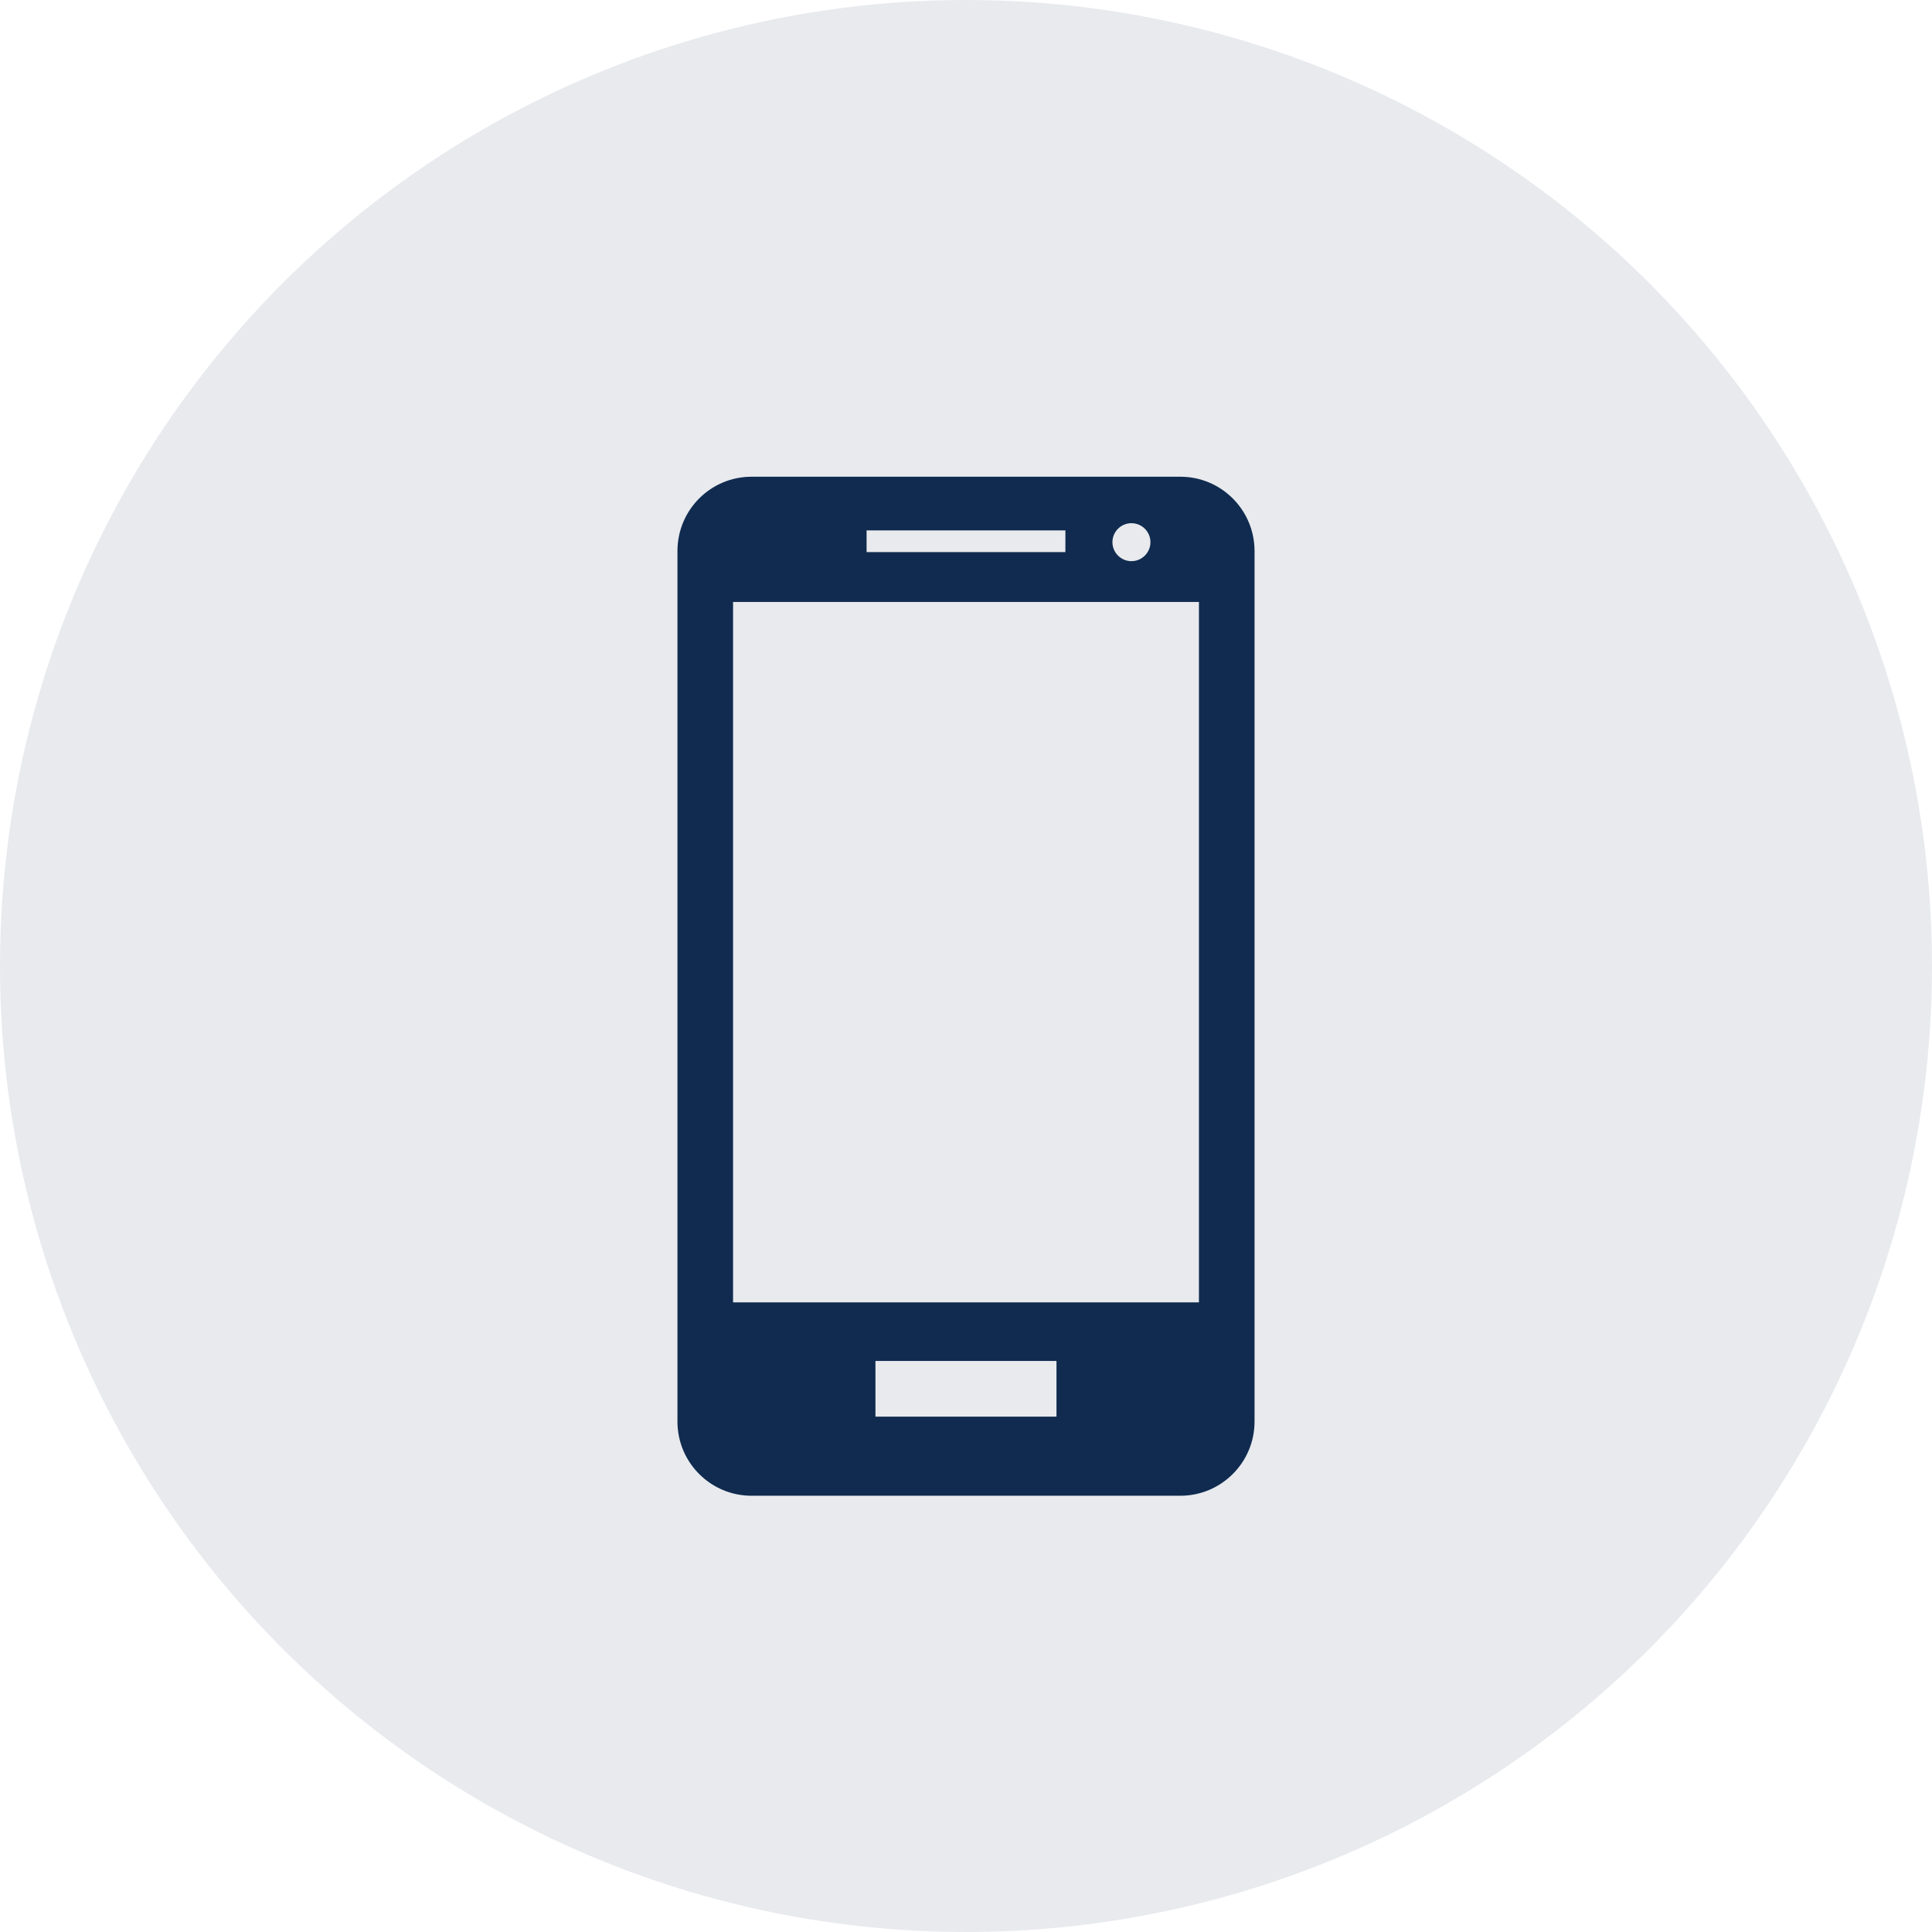 <svg width="77" height="77" viewBox="0 0 77 77" fill="none" xmlns="http://www.w3.org/2000/svg">
<circle cx="38.5" cy="38.5" r="38.5" fill="#E8EAEE"/>
<path d="M47.043 19H29.954C28.32 19 27 20.325 27 21.96V56.657C27 58.286 28.32 59.613 29.954 59.613H47.043C48.675 59.613 50 58.287 50 56.657V21.96C49.999 20.325 48.675 19 47.043 19ZM47.784 51.906H29.216V23.992H47.784V51.906ZM42.461 22.003H34.538V21.139H42.462L42.461 22.003ZM45.851 21.608C45.851 22.026 45.51 22.365 45.093 22.365C44.675 22.365 44.336 22.025 44.336 21.608C44.336 21.192 44.675 20.852 45.093 20.852C45.511 20.851 45.851 21.191 45.851 21.608ZM42.106 56.46H34.891V54.24H42.106V56.46Z" fill="#102B4F"/>
</svg>

